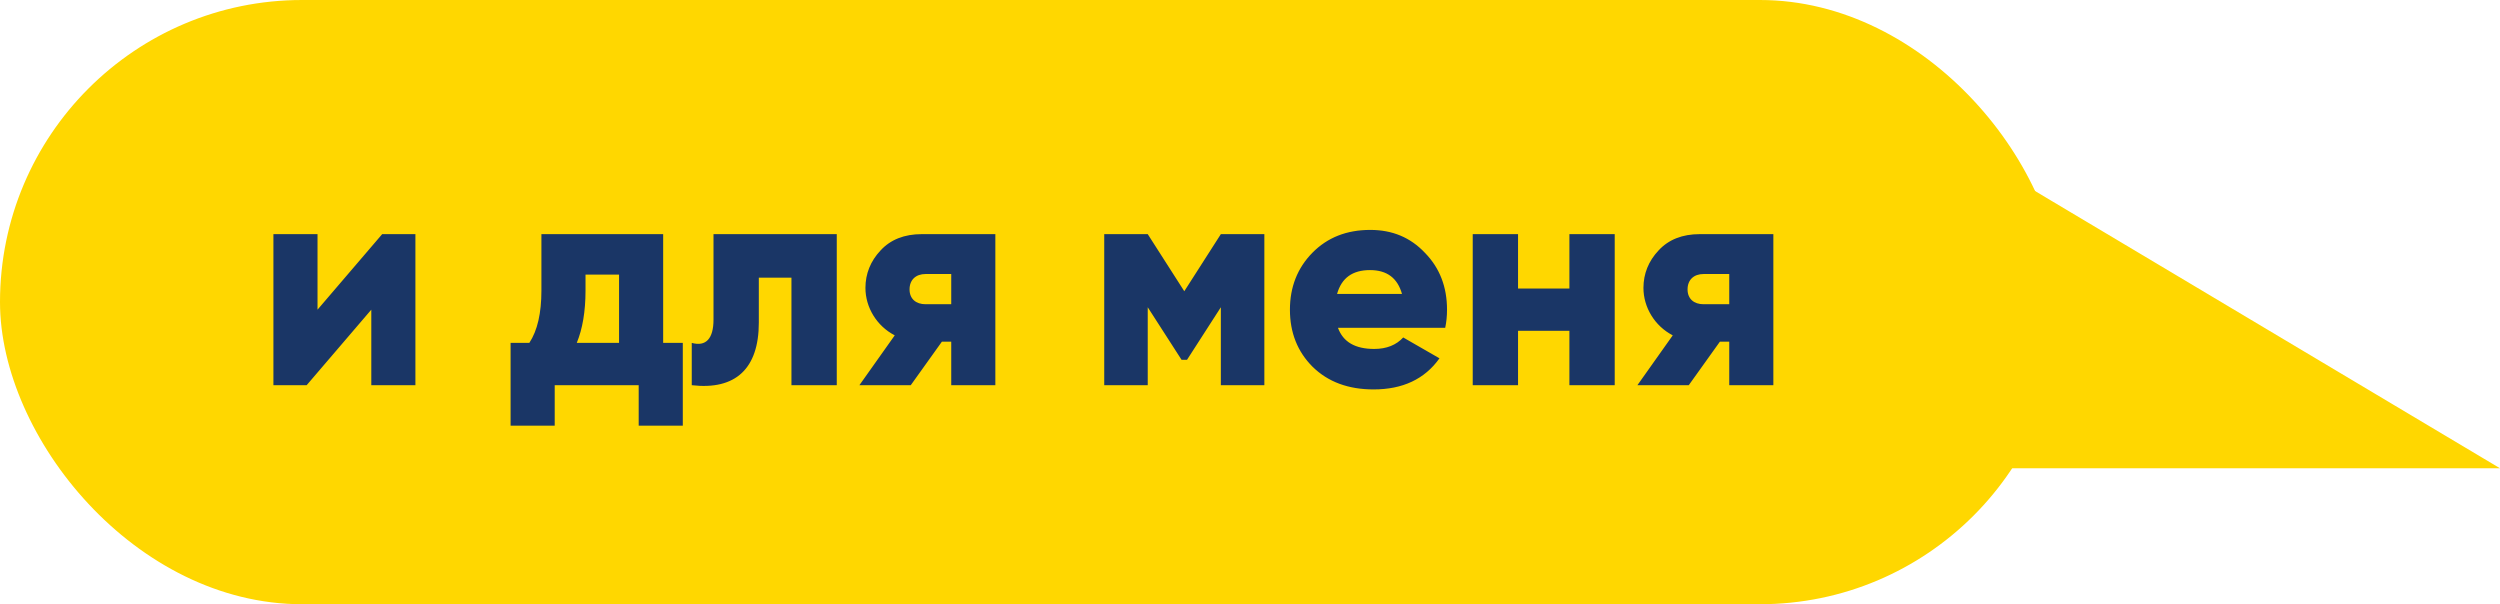 <?xml version="1.0" encoding="UTF-8"?> <svg xmlns="http://www.w3.org/2000/svg" width="331" height="80" viewBox="0 0 331 80" fill="none"><rect width="273" height="80" rx="40" fill="#FFD700"></rect><path d="M42.04 41L50.6 31H55V51H49.16V41L40.6 51H36.2V31H42.04V41ZM87.803 31V45.4H90.403V56.36H84.563V51H73.443V56.36H67.603V45.4H70.083C71.163 43.76 71.683 41.44 71.683 38.48V31H87.803ZM76.363 45.4H81.963V36.36H77.523V38.48C77.523 41.24 77.123 43.56 76.363 45.4ZM94.468 31H110.788V51H104.788V36.76H100.468V42.72C100.468 48.8 97.388 51.68 91.588 51V45.4C93.468 45.92 94.468 44.84 94.468 42.32V31ZM122.024 31L131.784 31V51H125.944V45.24H124.704L120.584 51H113.784L118.464 44.4C116.064 43.16 114.584 40.68 114.584 38.12C114.584 36.24 115.264 34.56 116.584 33.16C117.904 31.72 119.744 31 122.024 31ZM125.944 36.28H122.544C121.264 36.28 120.424 37.04 120.424 38.32C120.424 39.56 121.264 40.28 122.544 40.28H125.944V36.28ZM161.64 31H167.4V51H161.64V40.68L157.16 47.64H156.44L151.96 40.68V51H146.2V31H151.96L156.8 38.56L161.64 31ZM191.346 43.4H177.146C177.826 45.28 179.426 46.2 181.946 46.2C183.586 46.2 184.866 45.68 185.786 44.68L190.586 47.44C188.626 50.2 185.706 51.56 181.866 51.56C178.506 51.56 175.826 50.56 173.786 48.56C171.786 46.56 170.786 44.04 170.786 41C170.786 38 171.786 35.48 173.746 33.48C175.746 31.44 178.306 30.44 181.426 30.44C184.346 30.44 186.746 31.44 188.666 33.48C190.626 35.48 191.586 38 191.586 41C191.586 41.84 191.506 42.64 191.346 43.4ZM177.026 38.92H185.626C185.026 36.8 183.626 35.76 181.386 35.76C179.066 35.76 177.626 36.8 177.026 38.92ZM207.789 38.2V31H213.789V51H207.789V43.8H200.989V51H194.989V31H200.989V38.2H207.789ZM225.032 31H234.792V51H228.952V45.24H227.712L223.592 51H216.792L221.472 44.4C219.072 43.16 217.592 40.68 217.592 38.12C217.592 36.24 218.272 34.56 219.592 33.16C220.912 31.72 222.752 31 225.032 31ZM228.952 36.28L225.552 36.28C224.272 36.28 223.432 37.04 223.432 38.32C223.432 39.56 224.272 40.28 225.552 40.28L228.952 40.28V36.28Z" fill="#1A3666"></path><path d="M250 62L260.565 20L331 62H250Z" fill="#FFD700"></path></svg> 